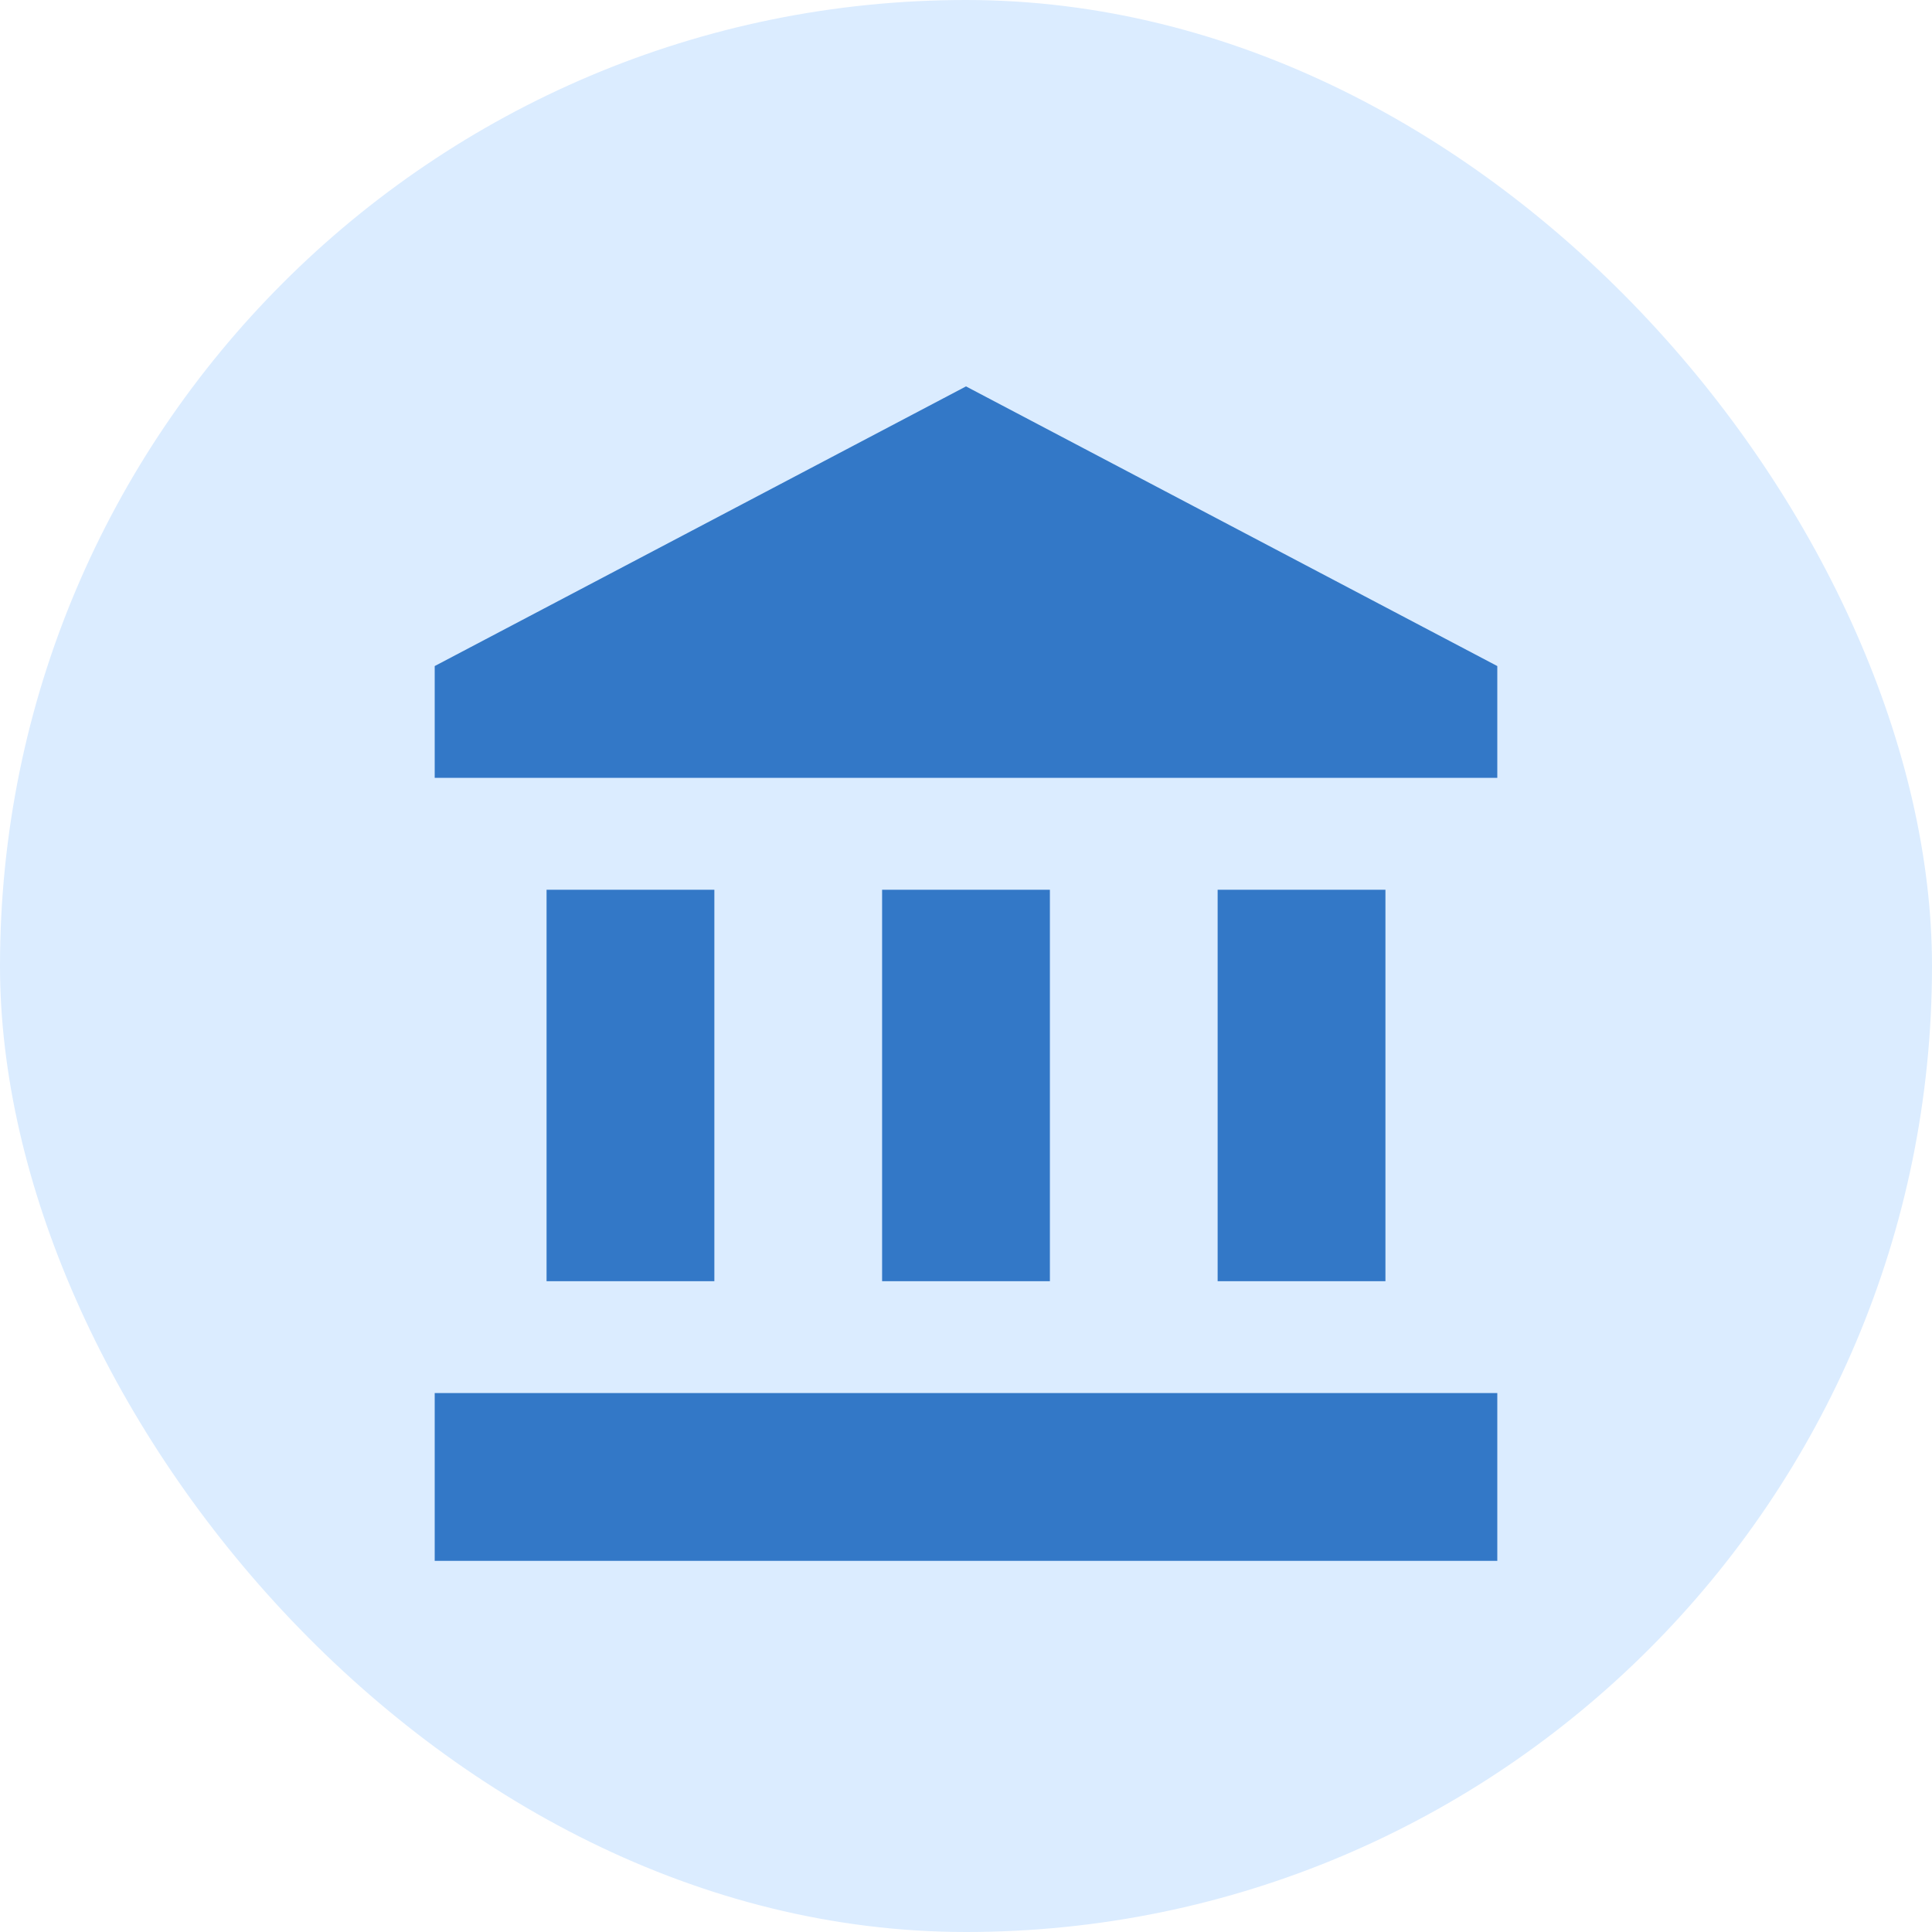 <?xml version="1.0" encoding="UTF-8"?>
<svg xmlns="http://www.w3.org/2000/svg" width="40" height="40" viewBox="0 0 40 40" fill="none">
  <rect width="40" height="40" rx="20" fill="#DBECFF"></rect>
  <path d="M20 8L9 13.79V16.105H31V13.79M25.21 18.421V26.526H28.684V18.421M9 32.316H31V28.842H9M18.263 18.421V26.526H21.737V18.421M11.316 18.421V26.526H14.79V18.421H11.316Z" fill="#3378C7"></path>
</svg>
